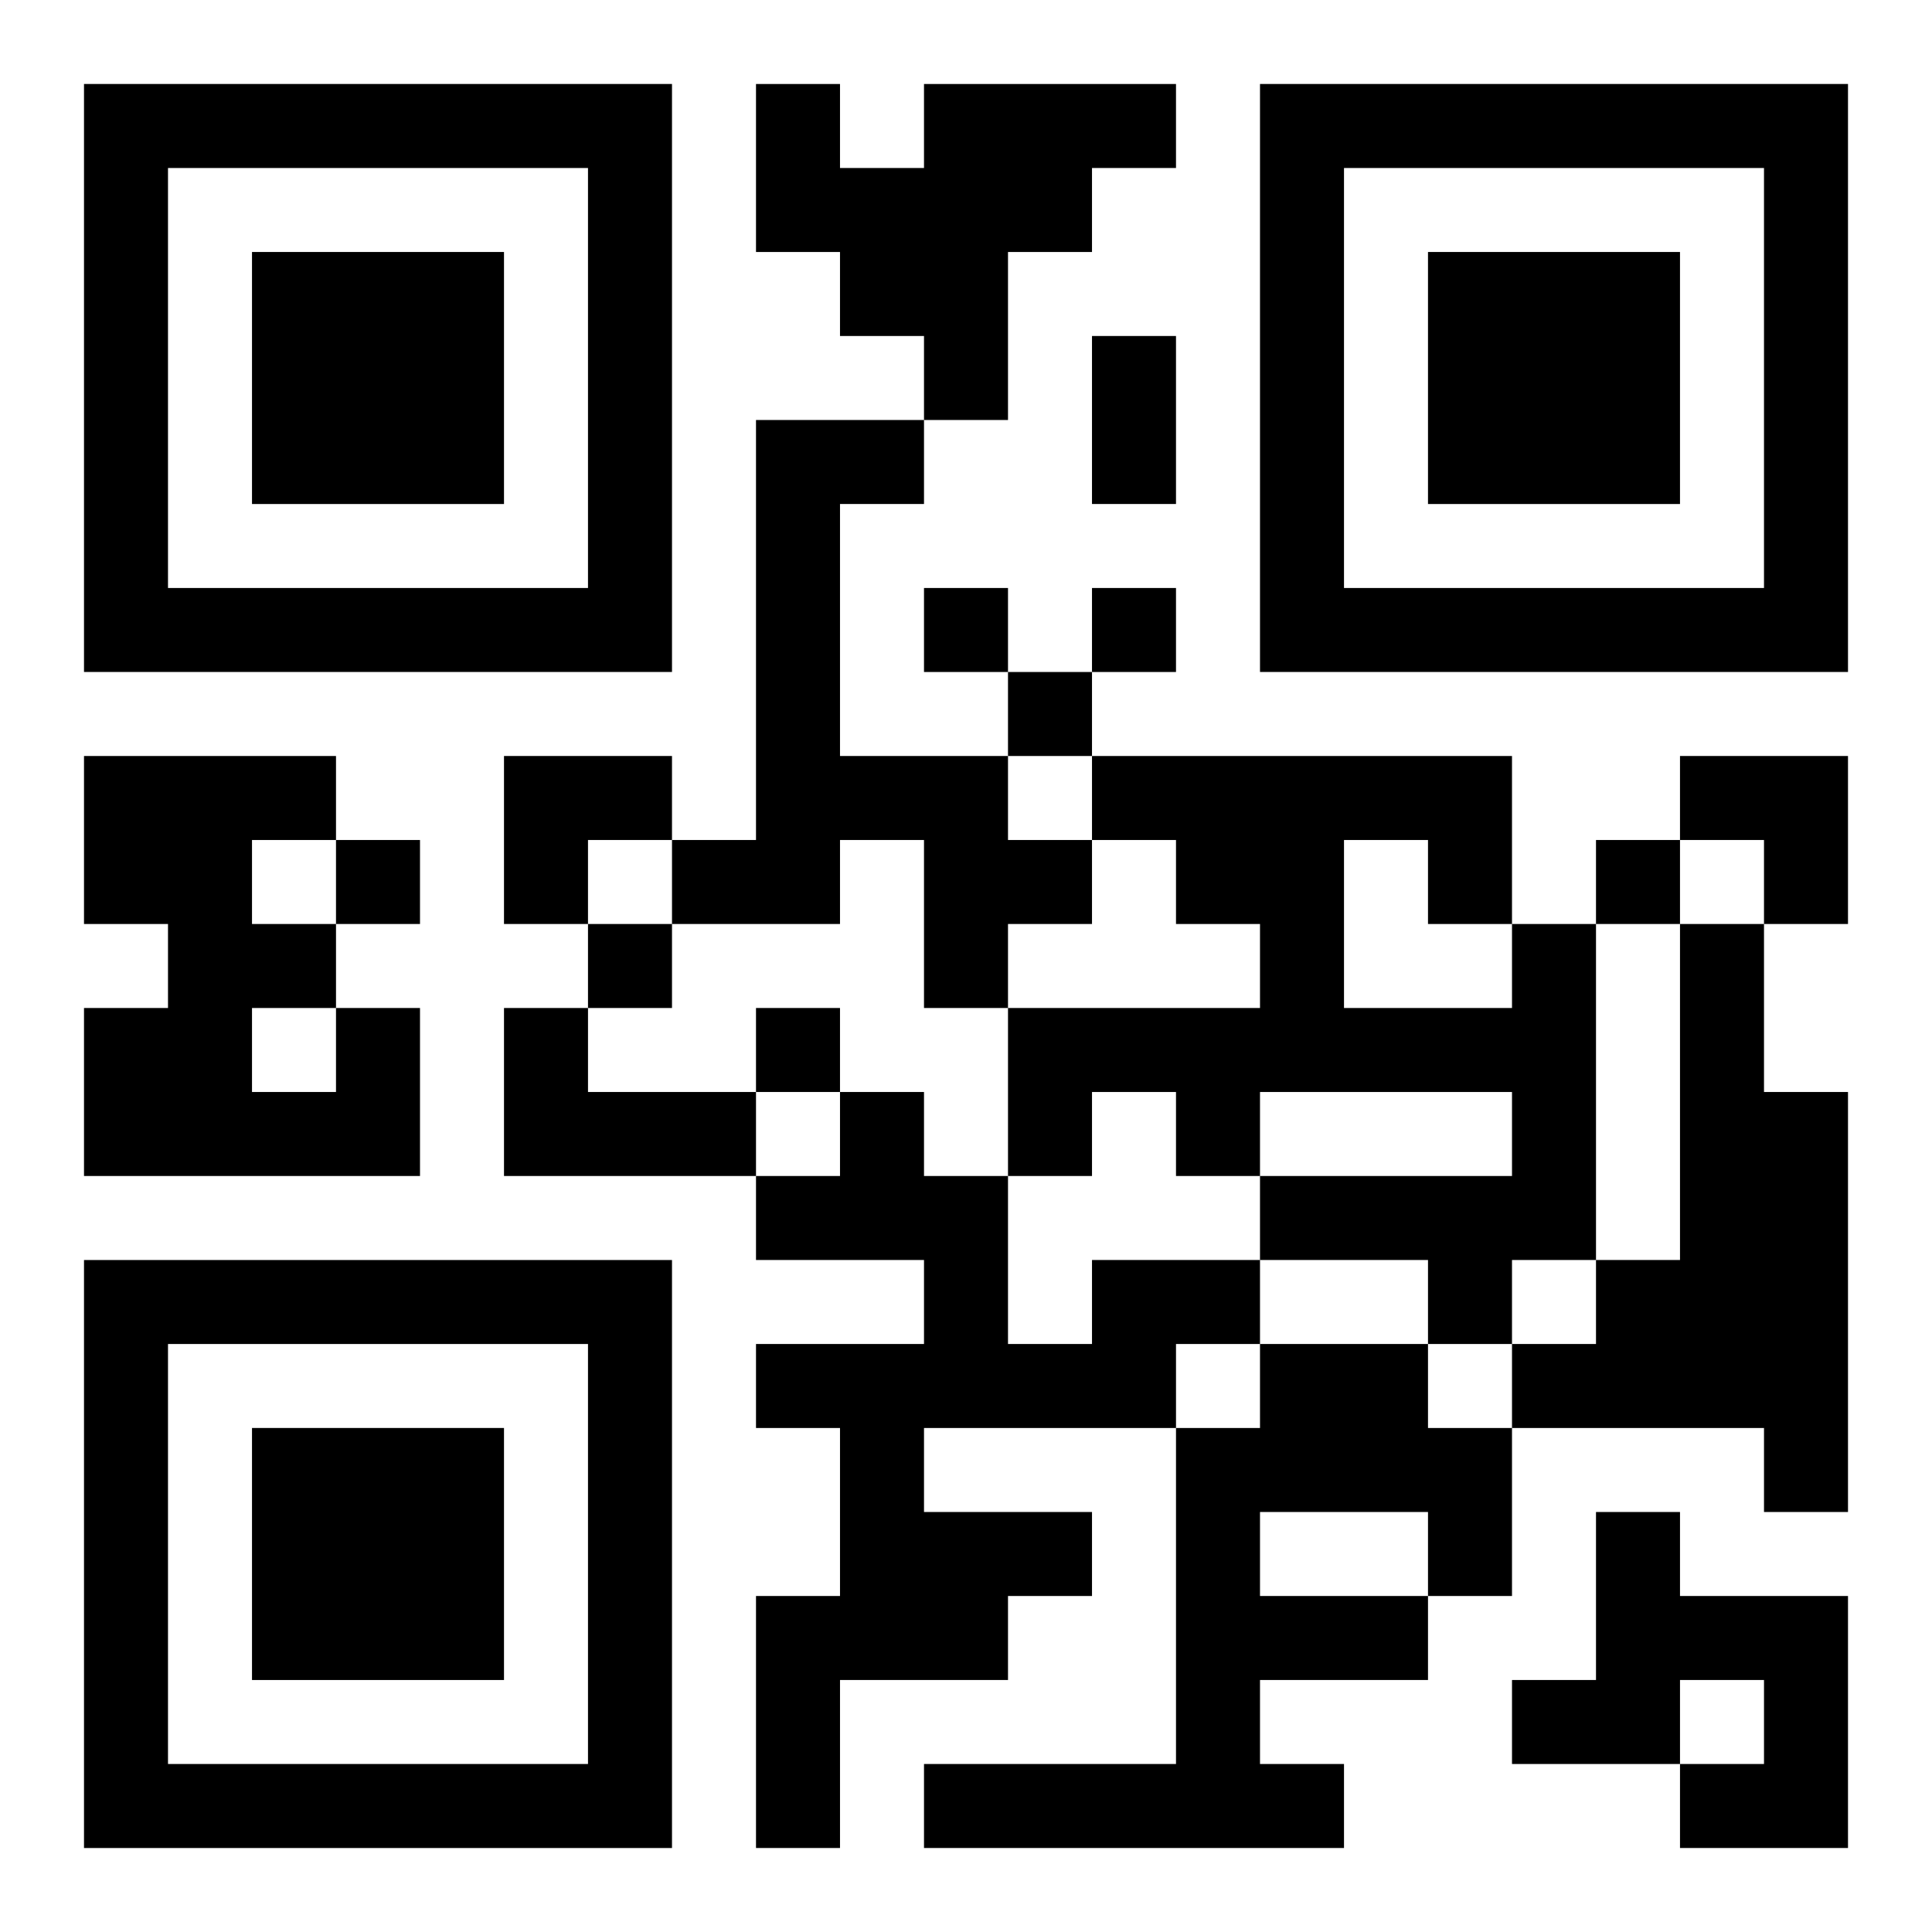 <?xml version="1.0" encoding="UTF-8"?>
<svg width="250" height="250" baseProfile="full" version="1.1" viewBox="-1 -1 23 23" xmlns="http://www.w3.org/2000/svg" xmlns:xlink="http://www.w3.org/1999/xlink"><symbol id="a"><path d="m0 7v7h7v-7h-7zm1 1h5v5h-5v-5zm1 1v3h3v-3h-3z"/></symbol><use y="-7" xlink:href="#a"/><use y="7" xlink:href="#a"/><use x="14" y="-7" xlink:href="#a"/><path d="m10 0h3v1h-1v1h-1v2h-1v-1h-1v-1h-1v-2h1v1h1v-1m-2 4h2v1h-1v3h2v1h1v1h-1v1h-1v-2h-1v1h-2v-1h1v-5m9 6h1v4h-1v1h-1v-1h-2v-1h3v-1h-3v1h-1v-1h-1v1h-1v-2h3v-1h-1v-1h-1v-1h5v2m-2-1v2h2v-1h-1v-1h-1m4 1h1v2h1v5h-1v-1h-3v-1h1v-1h1v-4m-16 1h1v2h-4v-2h1v-1h-1v-2h3v1h-1v1h1v1m-1 0v1h1v-1h-1m3 0h1v1h2v1h-3v-2m7 3h2v1h-1v1h-3v1h2v1h-1v1h-2v2h-1v-3h1v-2h-1v-1h2v-1h-2v-1h1v-1h1v1h1v2h1v-1m2 1h2v1h1v2h-1v1h-2v1h1v1h-5v-1h3v-4h1v-1m0 2v1h2v-1h-2m4 0h1v1h2v3h-2v-1h1v-1h-1v1h-2v-1h1v-2m-8-11v1h1v-1h-1m2 0v1h1v-1h-1m-1 1v1h1v-1h-1m-8 2v1h1v-1h-1m15 0v1h1v-1h-1m-12 1v1h1v-1h-1m2 1v1h1v-1h-1m4-8h1v2h-1v-2m-7 5h2v1h-1v1h-1zm14 0h2v2h-1v-1h-1z"/></svg>

